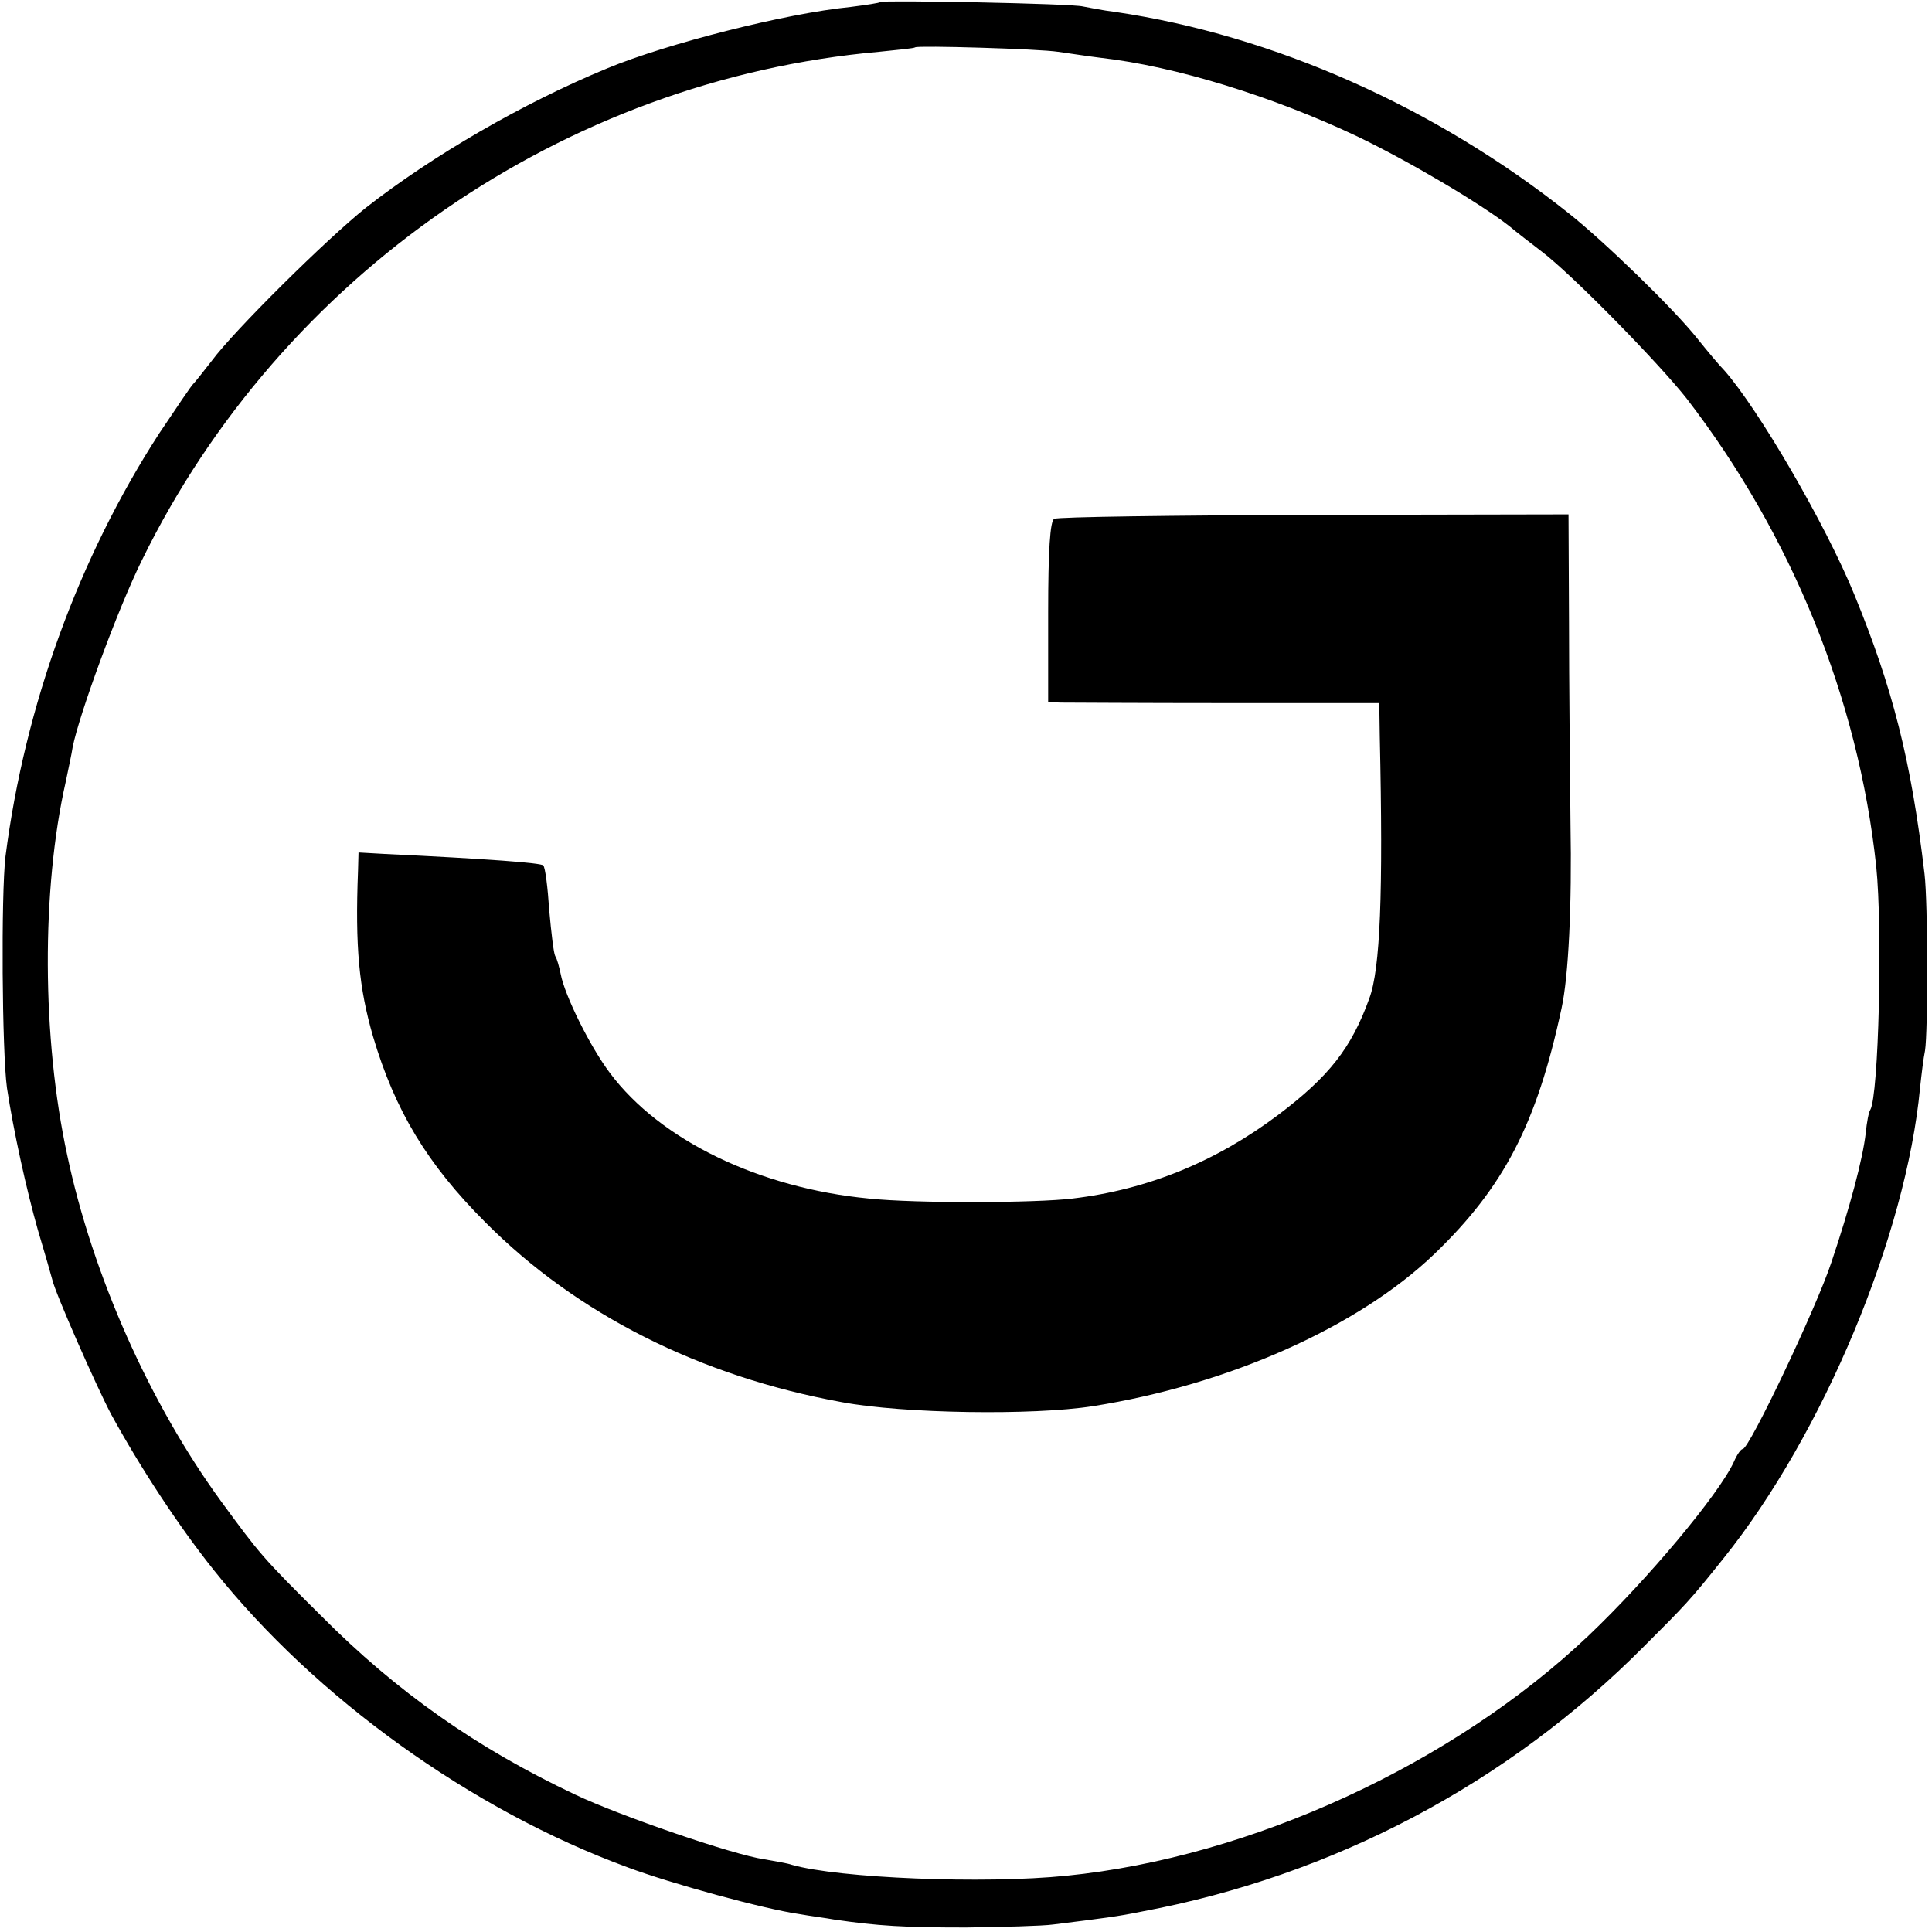 <?xml version="1.0" standalone="no"?>
<!DOCTYPE svg PUBLIC "-//W3C//DTD SVG 20010904//EN"
 "http://www.w3.org/TR/2001/REC-SVG-20010904/DTD/svg10.dtd">
<svg version="1.0" xmlns="http://www.w3.org/2000/svg"
 width="388pt" height="388pt" viewBox="0 0 388 388"
 preserveAspectRatio="xMidYMid meet">
<g transform="translate(0,388) scale(0.1,-0.1)"
fill="#000000" stroke="none">
<path d="M1768 3876 c-1 -2 -29 -6 -60 -10 -131 -13 -370 -74 -488 -123 -170
-70 -352 -176 -485 -280 -79 -63 -265 -247 -310 -308 -17 -22 -33 -42 -36 -45
-4 -3 -34 -48 -69 -100 -162 -250 -270 -547 -309 -850 -9 -77 -7 -393 3 -465
13 -86 39 -204 62 -285 14 -47 27 -92 29 -100 6 -27 88 -213 118 -270 58 -106
135 -224 207 -314 204 -256 517 -481 830 -596 88 -33 275 -84 345 -94 22 -4
54 -8 70 -11 88 -13 142 -16 265 -16 74 1 153 3 175 6 104 13 129 16 178 26
385 72 735 257 1009 533 83 83 92 92 159 176 200 249 367 649 395 945 3 28 7
61 10 75 6 37 6 297 -1 355 -27 229 -64 373 -141 561 -58 142 -193 373 -261
450 -10 10 -35 40 -55 65 -47 59 -186 194 -258 251 -268 213 -592 357 -910
404 -25 3 -54 9 -65 11 -22 6 -401 13 -407 9z m357 -100 c22 -3 60 -9 85 -12
151 -17 347 -78 516 -158 104 -50 246 -134 305 -180 14 -12 43 -34 65 -51 62
-47 235 -224 291 -295 211 -274 345 -603 381 -940 13 -126 5 -461 -12 -489 -3
-4 -7 -25 -9 -46 -6 -53 -32 -150 -69 -260 -30 -91 -165 -375 -178 -375 -4 0
-12 -12 -18 -26 -30 -65 -173 -236 -292 -349 -272 -258 -678 -445 -1048 -482
-166 -17 -458 -5 -552 22 -8 3 -33 7 -55 11 -63 9 -292 88 -380 130 -197 93
-358 206 -510 359 -119 118 -124 125 -201 230 -143 196 -258 454 -309 695 -51
235 -52 534 -3 750 5 25 12 56 14 70 13 65 90 276 139 375 280 572 849 965
1480 1021 39 4 71 7 73 9 5 4 249 -3 287 -9z"/>
<path d="M2117 2838 c-8 -5 -12 -62 -12 -188 l0 -180 25 -1 c14 0 163 -1 333
-1 l307 0 1 -67 c7 -316 1 -467 -21 -526 -36 -100 -81 -157 -183 -234 -125
-94 -262 -150 -413 -168 -73 -9 -315 -10 -409 0 -220 21 -419 117 -520 252
-40 53 -91 156 -99 199 -3 14 -7 30 -11 36 -3 5 -8 47 -12 92 -3 46 -8 86 -12
90 -5 5 -108 13 -318 23 l-53 3 -1 -37 c-6 -153 2 -235 30 -332 44 -149 109
-257 226 -374 183 -184 430 -309 716 -361 123 -23 383 -27 504 -8 272 43 533
159 686 306 139 134 205 260 255 493 14 64 21 206 18 371 -1 104 -3 286 -3
405 l-1 216 -511 -1 c-281 -1 -516 -4 -522 -8z"/>
</g>
</svg>
